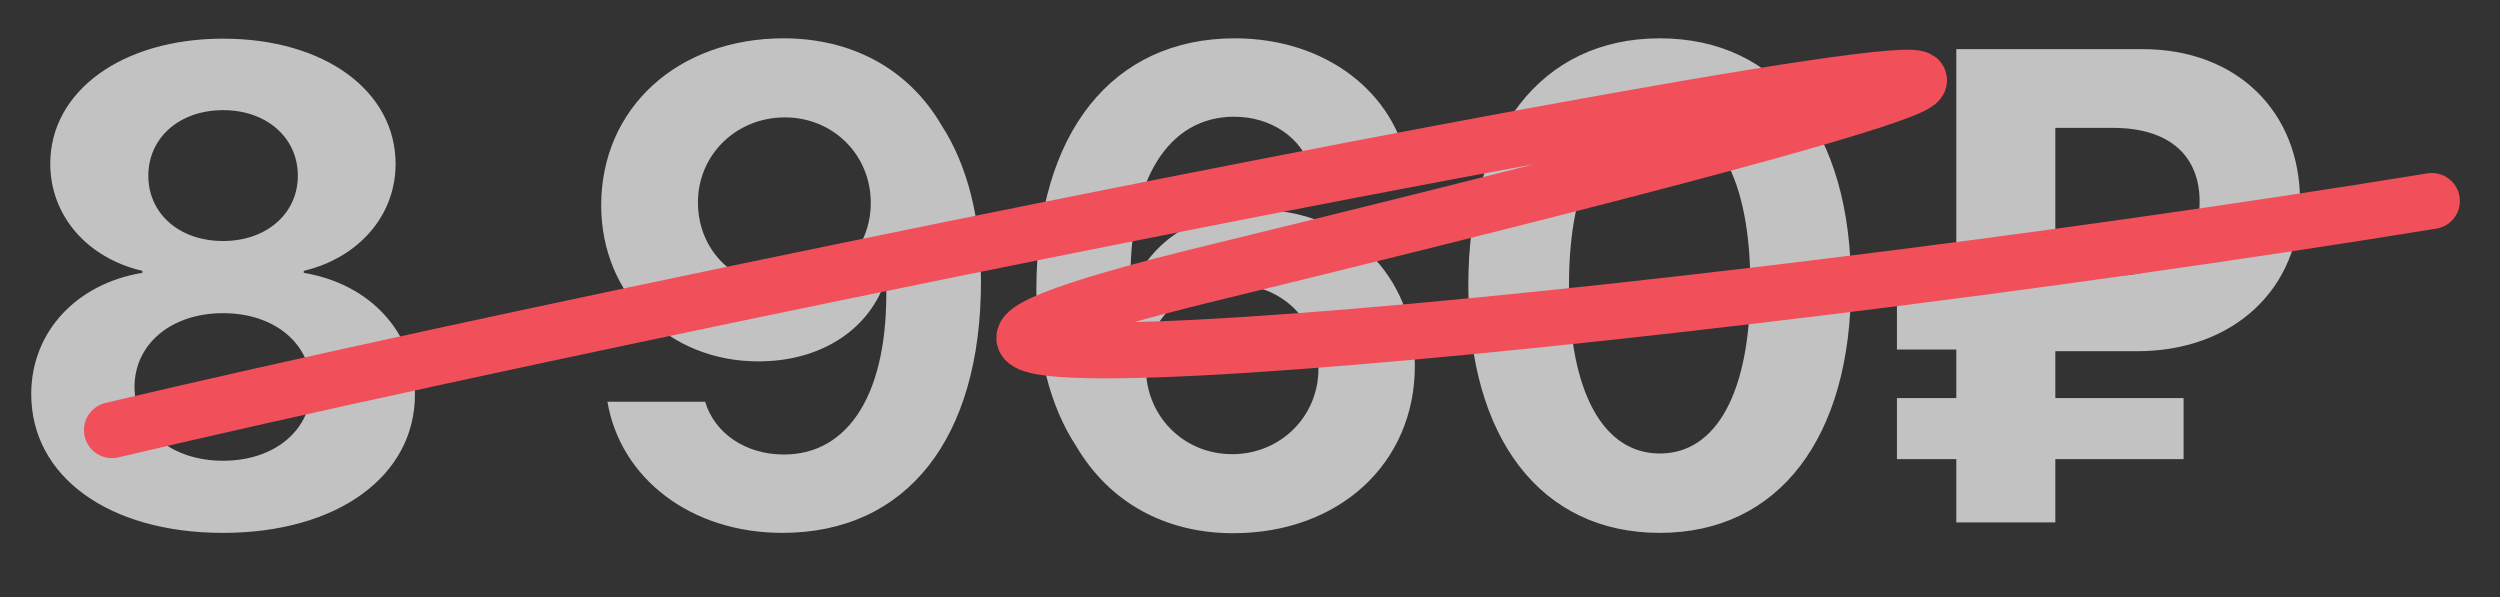 <?xml version="1.0" encoding="UTF-8"?> <svg xmlns="http://www.w3.org/2000/svg" width="67" height="16" viewBox="0 0 67 16" fill="none"><rect x="0" y="0" width="67" height="16" fill="#333333" stroke="none"/><g clip-path="url(#clip0_2883_5968)"><path d="M5.979 14.281C2.902 14.281 0.837 12.761 0.837 10.563C0.837 8.894 2.05 7.602 3.816 7.312V7.259C2.34 6.916 1.347 5.782 1.347 4.385C1.347 2.451 3.263 1.036 5.979 1.036C8.703 1.036 10.602 2.442 10.602 4.394C10.602 5.773 9.617 6.907 8.141 7.259V7.312C9.916 7.61 11.12 8.902 11.12 10.572C11.12 12.77 9.028 14.281 5.979 14.281ZM5.979 12.348C7.376 12.348 8.343 11.513 8.343 10.37C8.343 9.228 7.376 8.393 5.979 8.393C4.581 8.393 3.605 9.228 3.605 10.37C3.605 11.513 4.581 12.348 5.979 12.348ZM5.979 6.459C7.147 6.459 7.982 5.721 7.982 4.71C7.982 3.69 7.147 2.952 5.979 2.952C4.801 2.952 3.975 3.699 3.975 4.71C3.975 5.721 4.801 6.459 5.979 6.459ZM20.964 14.281C18.538 14.281 16.631 12.84 16.279 10.766H18.898C19.153 11.618 19.988 12.181 21.008 12.181C22.757 12.181 23.82 10.52 23.75 7.61C23.741 7.61 23.724 7.61 23.724 7.61H23.706H23.697C23.24 8.85 21.992 9.685 20.322 9.685C17.932 9.685 16.112 7.909 16.112 5.501C16.112 2.891 18.169 1.027 20.999 1.027C22.827 1.027 24.348 1.845 25.227 3.348C25.93 4.429 26.29 5.853 26.29 7.549C26.29 11.75 24.304 14.281 20.964 14.281ZM21.017 7.689C22.335 7.689 23.337 6.723 23.337 5.439C23.337 4.147 22.326 3.146 21.034 3.146C19.733 3.146 18.705 4.147 18.705 5.422C18.705 6.723 19.698 7.689 21.017 7.689ZM33.049 14.29C31.23 14.29 29.727 13.464 28.839 11.952C28.136 10.88 27.775 9.447 27.775 7.76C27.775 3.559 29.814 1.027 33.093 1.027C35.51 1.027 37.399 2.46 37.751 4.534H35.141C34.886 3.69 34.068 3.128 33.075 3.128C31.309 3.128 30.236 4.824 30.298 7.689H30.351C30.86 6.45 32.108 5.624 33.726 5.624C36.134 5.624 37.918 7.399 37.918 9.808C37.918 12.418 35.888 14.29 33.049 14.29ZM33.023 12.172C34.315 12.172 35.334 11.161 35.334 9.887C35.334 8.577 34.358 7.619 33.031 7.619C31.713 7.619 30.711 8.577 30.711 9.86C30.711 11.152 31.722 12.172 33.023 12.172ZM44.483 14.281C41.293 14.281 39.351 11.741 39.351 7.637C39.351 3.541 41.31 1.027 44.483 1.027C47.656 1.027 49.607 3.532 49.607 7.628C49.607 11.724 47.674 14.281 44.483 14.281ZM44.483 12.154C45.995 12.154 46.909 10.528 46.909 7.637C46.909 4.771 45.986 3.154 44.483 3.154C42.989 3.154 42.049 4.78 42.049 7.637C42.049 10.52 42.972 12.154 44.483 12.154ZM55.083 3.427V7.391H56.612C58.15 7.391 58.95 6.635 58.95 5.404C58.95 4.183 58.15 3.427 56.63 3.427H55.083ZM58.52 12.304H55.083V14H52.429V12.304H50.838V10.669H52.429V9.368H50.838V7.426H52.429V1.317H57.421C59.961 1.317 61.64 3.005 61.64 5.378C61.64 7.725 59.873 9.412 57.28 9.412H55.083V10.669H58.52V12.304Z" fill="white" fill-opacity="0.7"></path><path d="M3 11.528C22.154 6.989 81.496 -4.63 32.486 7.316C15.713 11.404 44.518 8.746 65.174 5.387" stroke="#F1505B" stroke-width="1.5" stroke-linecap="round"></path></g><defs><clipPath id="clip0_2883_5968"><rect width="67" height="16" fill="white"></rect></clipPath></defs></svg> 